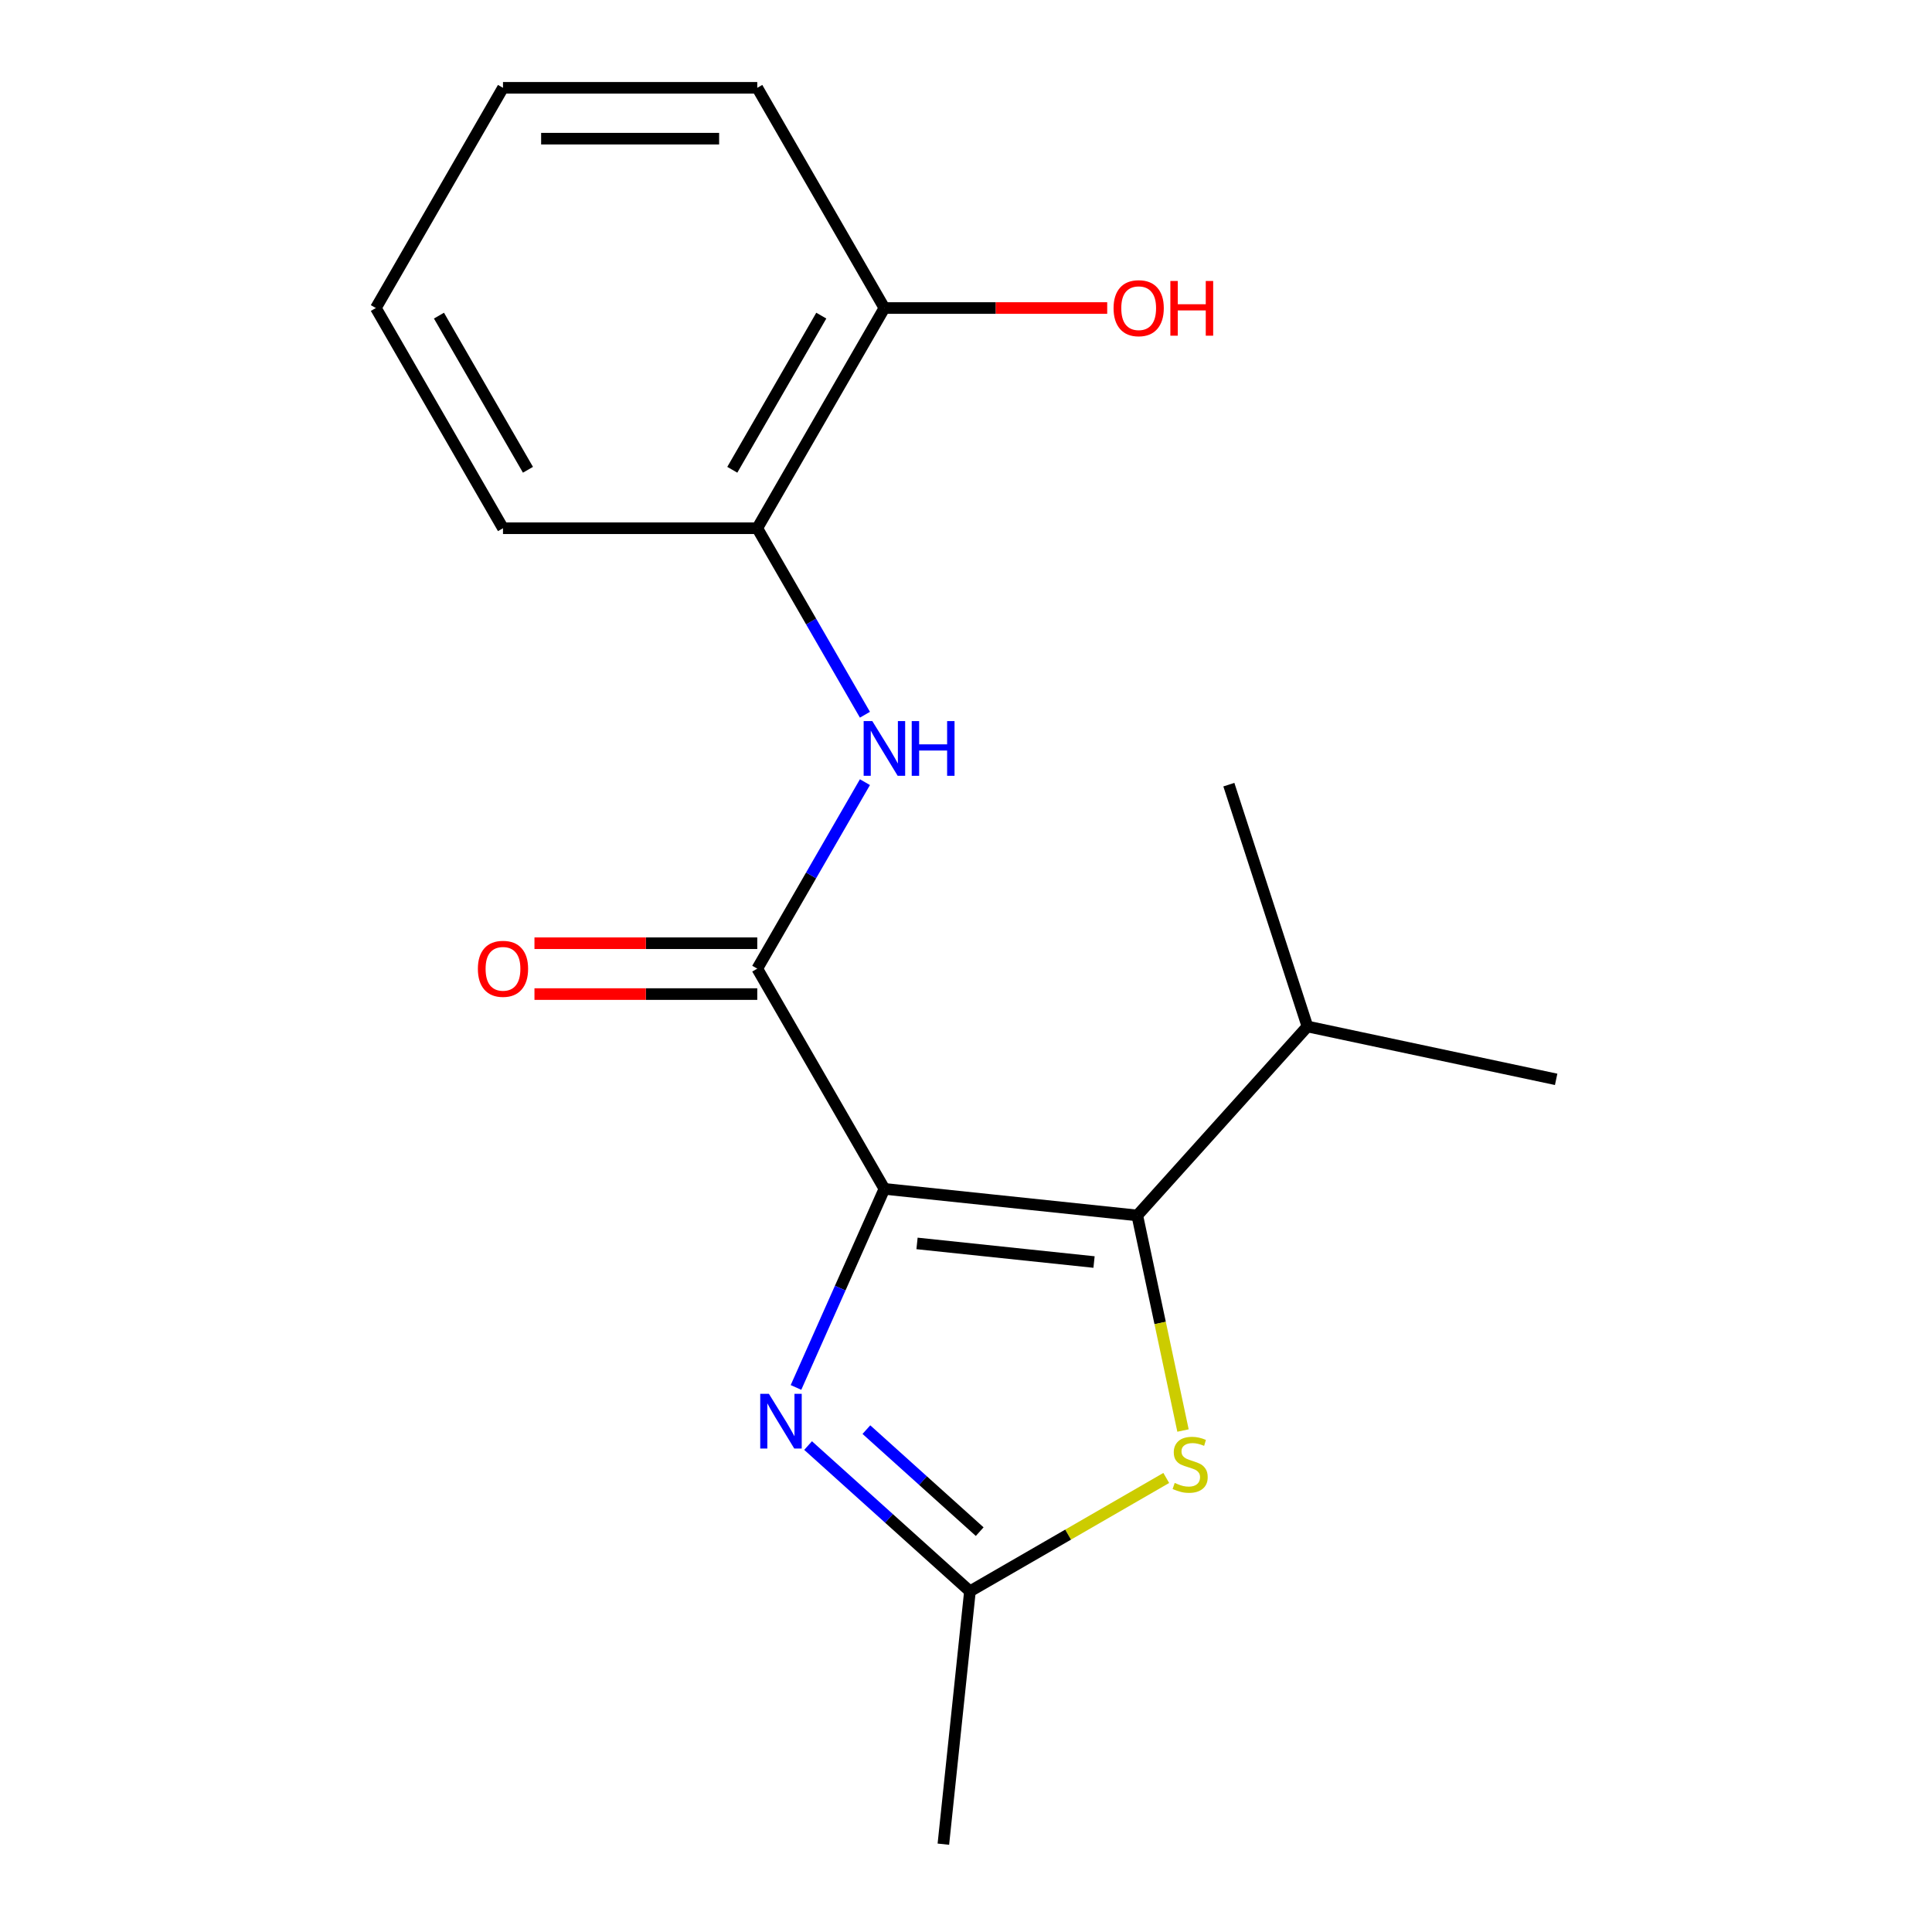 <?xml version='1.0' encoding='iso-8859-1'?>
<svg version='1.1' baseProfile='full'
              xmlns='http://www.w3.org/2000/svg'
                      xmlns:rdkit='http://www.rdkit.org/xml'
                      xmlns:xlink='http://www.w3.org/1999/xlink'
                  xml:space='preserve'
width='1000px' height='1000px' viewBox='0 0 1000 1000'>
<!-- END OF HEADER -->
<rect style='opacity:1.0;fill:#FFFFFF;stroke:none' width='1000' height='1000' x='0' y='0'> </rect>
<path class='bond-0' d='M 457.766,615.354 L 588.657,629.111' style='fill:none;fill-rule:evenodd;stroke:#000000;stroke-width:6px;stroke-linecap:butt;stroke-linejoin:miter;stroke-opacity:1' />
<path class='bond-0' d='M 474.648,643.596 L 566.272,653.226' style='fill:none;fill-rule:evenodd;stroke:#000000;stroke-width:6px;stroke-linecap:butt;stroke-linejoin:miter;stroke-opacity:1' />
<path class='bond-1' d='M 457.766,615.354 L 434.884,666.746' style='fill:none;fill-rule:evenodd;stroke:#000000;stroke-width:6px;stroke-linecap:butt;stroke-linejoin:miter;stroke-opacity:1' />
<path class='bond-1' d='M 434.884,666.746 L 412.003,718.138' style='fill:none;fill-rule:evenodd;stroke:#0000FF;stroke-width:6px;stroke-linecap:butt;stroke-linejoin:miter;stroke-opacity:1' />
<path class='bond-2' d='M 457.766,615.354 L 391.959,501.374' style='fill:none;fill-rule:evenodd;stroke:#000000;stroke-width:6px;stroke-linecap:butt;stroke-linejoin:miter;stroke-opacity:1' />
<path class='bond-3' d='M 588.657,629.111 L 600.489,684.774' style='fill:none;fill-rule:evenodd;stroke:#000000;stroke-width:6px;stroke-linecap:butt;stroke-linejoin:miter;stroke-opacity:1' />
<path class='bond-3' d='M 600.489,684.774 L 612.32,740.437' style='fill:none;fill-rule:evenodd;stroke:#CCCC00;stroke-width:6px;stroke-linecap:butt;stroke-linejoin:miter;stroke-opacity:1' />
<path class='bond-8' d='M 588.657,629.111 L 676.723,531.304' style='fill:none;fill-rule:evenodd;stroke:#000000;stroke-width:6px;stroke-linecap:butt;stroke-linejoin:miter;stroke-opacity:1' />
<path class='bond-4' d='M 418.264,748.221 L 460.153,785.937' style='fill:none;fill-rule:evenodd;stroke:#0000FF;stroke-width:6px;stroke-linecap:butt;stroke-linejoin:miter;stroke-opacity:1' />
<path class='bond-4' d='M 460.153,785.937 L 502.041,823.654' style='fill:none;fill-rule:evenodd;stroke:#000000;stroke-width:6px;stroke-linecap:butt;stroke-linejoin:miter;stroke-opacity:1' />
<path class='bond-4' d='M 448.444,739.974 L 477.766,766.376' style='fill:none;fill-rule:evenodd;stroke:#0000FF;stroke-width:6px;stroke-linecap:butt;stroke-linejoin:miter;stroke-opacity:1' />
<path class='bond-4' d='M 477.766,766.376 L 507.088,792.777' style='fill:none;fill-rule:evenodd;stroke:#000000;stroke-width:6px;stroke-linecap:butt;stroke-linejoin:miter;stroke-opacity:1' />
<path class='bond-5' d='M 391.959,501.374 L 419.825,453.109' style='fill:none;fill-rule:evenodd;stroke:#000000;stroke-width:6px;stroke-linecap:butt;stroke-linejoin:miter;stroke-opacity:1' />
<path class='bond-5' d='M 419.825,453.109 L 447.691,404.844' style='fill:none;fill-rule:evenodd;stroke:#0000FF;stroke-width:6px;stroke-linecap:butt;stroke-linejoin:miter;stroke-opacity:1' />
<path class='bond-7' d='M 391.959,488.213 L 334.298,488.213' style='fill:none;fill-rule:evenodd;stroke:#000000;stroke-width:6px;stroke-linecap:butt;stroke-linejoin:miter;stroke-opacity:1' />
<path class='bond-7' d='M 334.298,488.213 L 276.637,488.213' style='fill:none;fill-rule:evenodd;stroke:#FF0000;stroke-width:6px;stroke-linecap:butt;stroke-linejoin:miter;stroke-opacity:1' />
<path class='bond-7' d='M 391.959,514.535 L 334.298,514.535' style='fill:none;fill-rule:evenodd;stroke:#000000;stroke-width:6px;stroke-linecap:butt;stroke-linejoin:miter;stroke-opacity:1' />
<path class='bond-7' d='M 334.298,514.535 L 276.637,514.535' style='fill:none;fill-rule:evenodd;stroke:#FF0000;stroke-width:6px;stroke-linecap:butt;stroke-linejoin:miter;stroke-opacity:1' />
<path class='bond-18' d='M 603.651,764.99 L 552.846,794.322' style='fill:none;fill-rule:evenodd;stroke:#CCCC00;stroke-width:6px;stroke-linecap:butt;stroke-linejoin:miter;stroke-opacity:1' />
<path class='bond-18' d='M 552.846,794.322 L 502.041,823.654' style='fill:none;fill-rule:evenodd;stroke:#000000;stroke-width:6px;stroke-linecap:butt;stroke-linejoin:miter;stroke-opacity:1' />
<path class='bond-11' d='M 502.041,823.654 L 488.284,954.545' style='fill:none;fill-rule:evenodd;stroke:#000000;stroke-width:6px;stroke-linecap:butt;stroke-linejoin:miter;stroke-opacity:1' />
<path class='bond-6' d='M 447.691,369.944 L 419.825,321.679' style='fill:none;fill-rule:evenodd;stroke:#0000FF;stroke-width:6px;stroke-linecap:butt;stroke-linejoin:miter;stroke-opacity:1' />
<path class='bond-6' d='M 419.825,321.679 L 391.959,273.414' style='fill:none;fill-rule:evenodd;stroke:#000000;stroke-width:6px;stroke-linecap:butt;stroke-linejoin:miter;stroke-opacity:1' />
<path class='bond-9' d='M 391.959,273.414 L 457.766,159.434' style='fill:none;fill-rule:evenodd;stroke:#000000;stroke-width:6px;stroke-linecap:butt;stroke-linejoin:miter;stroke-opacity:1' />
<path class='bond-9' d='M 379.034,243.156 L 425.099,163.37' style='fill:none;fill-rule:evenodd;stroke:#000000;stroke-width:6px;stroke-linecap:butt;stroke-linejoin:miter;stroke-opacity:1' />
<path class='bond-12' d='M 391.959,273.414 L 260.347,273.414' style='fill:none;fill-rule:evenodd;stroke:#000000;stroke-width:6px;stroke-linecap:butt;stroke-linejoin:miter;stroke-opacity:1' />
<path class='bond-14' d='M 676.723,531.304 L 805.46,558.668' style='fill:none;fill-rule:evenodd;stroke:#000000;stroke-width:6px;stroke-linecap:butt;stroke-linejoin:miter;stroke-opacity:1' />
<path class='bond-15' d='M 676.723,531.304 L 636.053,406.133' style='fill:none;fill-rule:evenodd;stroke:#000000;stroke-width:6px;stroke-linecap:butt;stroke-linejoin:miter;stroke-opacity:1' />
<path class='bond-10' d='M 457.766,159.434 L 515.427,159.434' style='fill:none;fill-rule:evenodd;stroke:#000000;stroke-width:6px;stroke-linecap:butt;stroke-linejoin:miter;stroke-opacity:1' />
<path class='bond-10' d='M 515.427,159.434 L 573.088,159.434' style='fill:none;fill-rule:evenodd;stroke:#FF0000;stroke-width:6px;stroke-linecap:butt;stroke-linejoin:miter;stroke-opacity:1' />
<path class='bond-13' d='M 457.766,159.434 L 391.959,45.455' style='fill:none;fill-rule:evenodd;stroke:#000000;stroke-width:6px;stroke-linecap:butt;stroke-linejoin:miter;stroke-opacity:1' />
<path class='bond-16' d='M 260.347,273.414 L 194.54,159.434' style='fill:none;fill-rule:evenodd;stroke:#000000;stroke-width:6px;stroke-linecap:butt;stroke-linejoin:miter;stroke-opacity:1' />
<path class='bond-16' d='M 273.272,243.156 L 227.207,163.37' style='fill:none;fill-rule:evenodd;stroke:#000000;stroke-width:6px;stroke-linecap:butt;stroke-linejoin:miter;stroke-opacity:1' />
<path class='bond-19' d='M 391.959,45.455 L 260.347,45.455' style='fill:none;fill-rule:evenodd;stroke:#000000;stroke-width:6px;stroke-linecap:butt;stroke-linejoin:miter;stroke-opacity:1' />
<path class='bond-19' d='M 372.217,71.777 L 280.089,71.777' style='fill:none;fill-rule:evenodd;stroke:#000000;stroke-width:6px;stroke-linecap:butt;stroke-linejoin:miter;stroke-opacity:1' />
<path class='bond-17' d='M 194.54,159.434 L 260.347,45.455' style='fill:none;fill-rule:evenodd;stroke:#000000;stroke-width:6px;stroke-linecap:butt;stroke-linejoin:miter;stroke-opacity:1' />
<path  class='atom-2' d='M 397.974 721.428
L 407.254 736.428
Q 408.174 737.908, 409.654 740.588
Q 411.134 743.268, 411.214 743.428
L 411.214 721.428
L 414.974 721.428
L 414.974 749.748
L 411.094 749.748
L 401.134 733.348
Q 399.974 731.428, 398.734 729.228
Q 397.534 727.028, 397.174 726.348
L 397.174 749.748
L 393.494 749.748
L 393.494 721.428
L 397.974 721.428
' fill='#0000FF'/>
<path  class='atom-4' d='M 608.021 767.568
Q 608.341 767.688, 609.661 768.248
Q 610.981 768.808, 612.421 769.168
Q 613.901 769.488, 615.341 769.488
Q 618.021 769.488, 619.581 768.208
Q 621.141 766.888, 621.141 764.608
Q 621.141 763.048, 620.341 762.088
Q 619.581 761.128, 618.381 760.608
Q 617.181 760.088, 615.181 759.488
Q 612.661 758.728, 611.141 758.008
Q 609.661 757.288, 608.581 755.768
Q 607.541 754.248, 607.541 751.688
Q 607.541 748.128, 609.941 745.928
Q 612.381 743.728, 617.181 743.728
Q 620.461 743.728, 624.181 745.288
L 623.261 748.368
Q 619.861 746.968, 617.301 746.968
Q 614.541 746.968, 613.021 748.128
Q 611.501 749.248, 611.541 751.208
Q 611.541 752.728, 612.301 753.648
Q 613.101 754.568, 614.221 755.088
Q 615.381 755.608, 617.301 756.208
Q 619.861 757.008, 621.381 757.808
Q 622.901 758.608, 623.981 760.248
Q 625.101 761.848, 625.101 764.608
Q 625.101 768.528, 622.461 770.648
Q 619.861 772.728, 615.501 772.728
Q 612.981 772.728, 611.061 772.168
Q 609.181 771.648, 606.941 770.728
L 608.021 767.568
' fill='#CCCC00'/>
<path  class='atom-6' d='M 451.506 373.234
L 460.786 388.234
Q 461.706 389.714, 463.186 392.394
Q 464.666 395.074, 464.746 395.234
L 464.746 373.234
L 468.506 373.234
L 468.506 401.554
L 464.626 401.554
L 454.666 385.154
Q 453.506 383.234, 452.266 381.034
Q 451.066 378.834, 450.706 378.154
L 450.706 401.554
L 447.026 401.554
L 447.026 373.234
L 451.506 373.234
' fill='#0000FF'/>
<path  class='atom-6' d='M 471.906 373.234
L 475.746 373.234
L 475.746 385.274
L 490.226 385.274
L 490.226 373.234
L 494.066 373.234
L 494.066 401.554
L 490.226 401.554
L 490.226 388.474
L 475.746 388.474
L 475.746 401.554
L 471.906 401.554
L 471.906 373.234
' fill='#0000FF'/>
<path  class='atom-8' d='M 247.347 501.454
Q 247.347 494.654, 250.707 490.854
Q 254.067 487.054, 260.347 487.054
Q 266.627 487.054, 269.987 490.854
Q 273.347 494.654, 273.347 501.454
Q 273.347 508.334, 269.947 512.254
Q 266.547 516.134, 260.347 516.134
Q 254.107 516.134, 250.707 512.254
Q 247.347 508.374, 247.347 501.454
M 260.347 512.934
Q 264.667 512.934, 266.987 510.054
Q 269.347 507.134, 269.347 501.454
Q 269.347 495.894, 266.987 493.094
Q 264.667 490.254, 260.347 490.254
Q 256.027 490.254, 253.667 493.054
Q 251.347 495.854, 251.347 501.454
Q 251.347 507.174, 253.667 510.054
Q 256.027 512.934, 260.347 512.934
' fill='#FF0000'/>
<path  class='atom-11' d='M 576.378 159.514
Q 576.378 152.714, 579.738 148.914
Q 583.098 145.114, 589.378 145.114
Q 595.658 145.114, 599.018 148.914
Q 602.378 152.714, 602.378 159.514
Q 602.378 166.394, 598.978 170.314
Q 595.578 174.194, 589.378 174.194
Q 583.138 174.194, 579.738 170.314
Q 576.378 166.434, 576.378 159.514
M 589.378 170.994
Q 593.698 170.994, 596.018 168.114
Q 598.378 165.194, 598.378 159.514
Q 598.378 153.954, 596.018 151.154
Q 593.698 148.314, 589.378 148.314
Q 585.058 148.314, 582.698 151.114
Q 580.378 153.914, 580.378 159.514
Q 580.378 165.234, 582.698 168.114
Q 585.058 170.994, 589.378 170.994
' fill='#FF0000'/>
<path  class='atom-11' d='M 605.778 145.434
L 609.618 145.434
L 609.618 157.474
L 624.098 157.474
L 624.098 145.434
L 627.938 145.434
L 627.938 173.754
L 624.098 173.754
L 624.098 160.674
L 609.618 160.674
L 609.618 173.754
L 605.778 173.754
L 605.778 145.434
' fill='#FF0000'/>
</svg>
